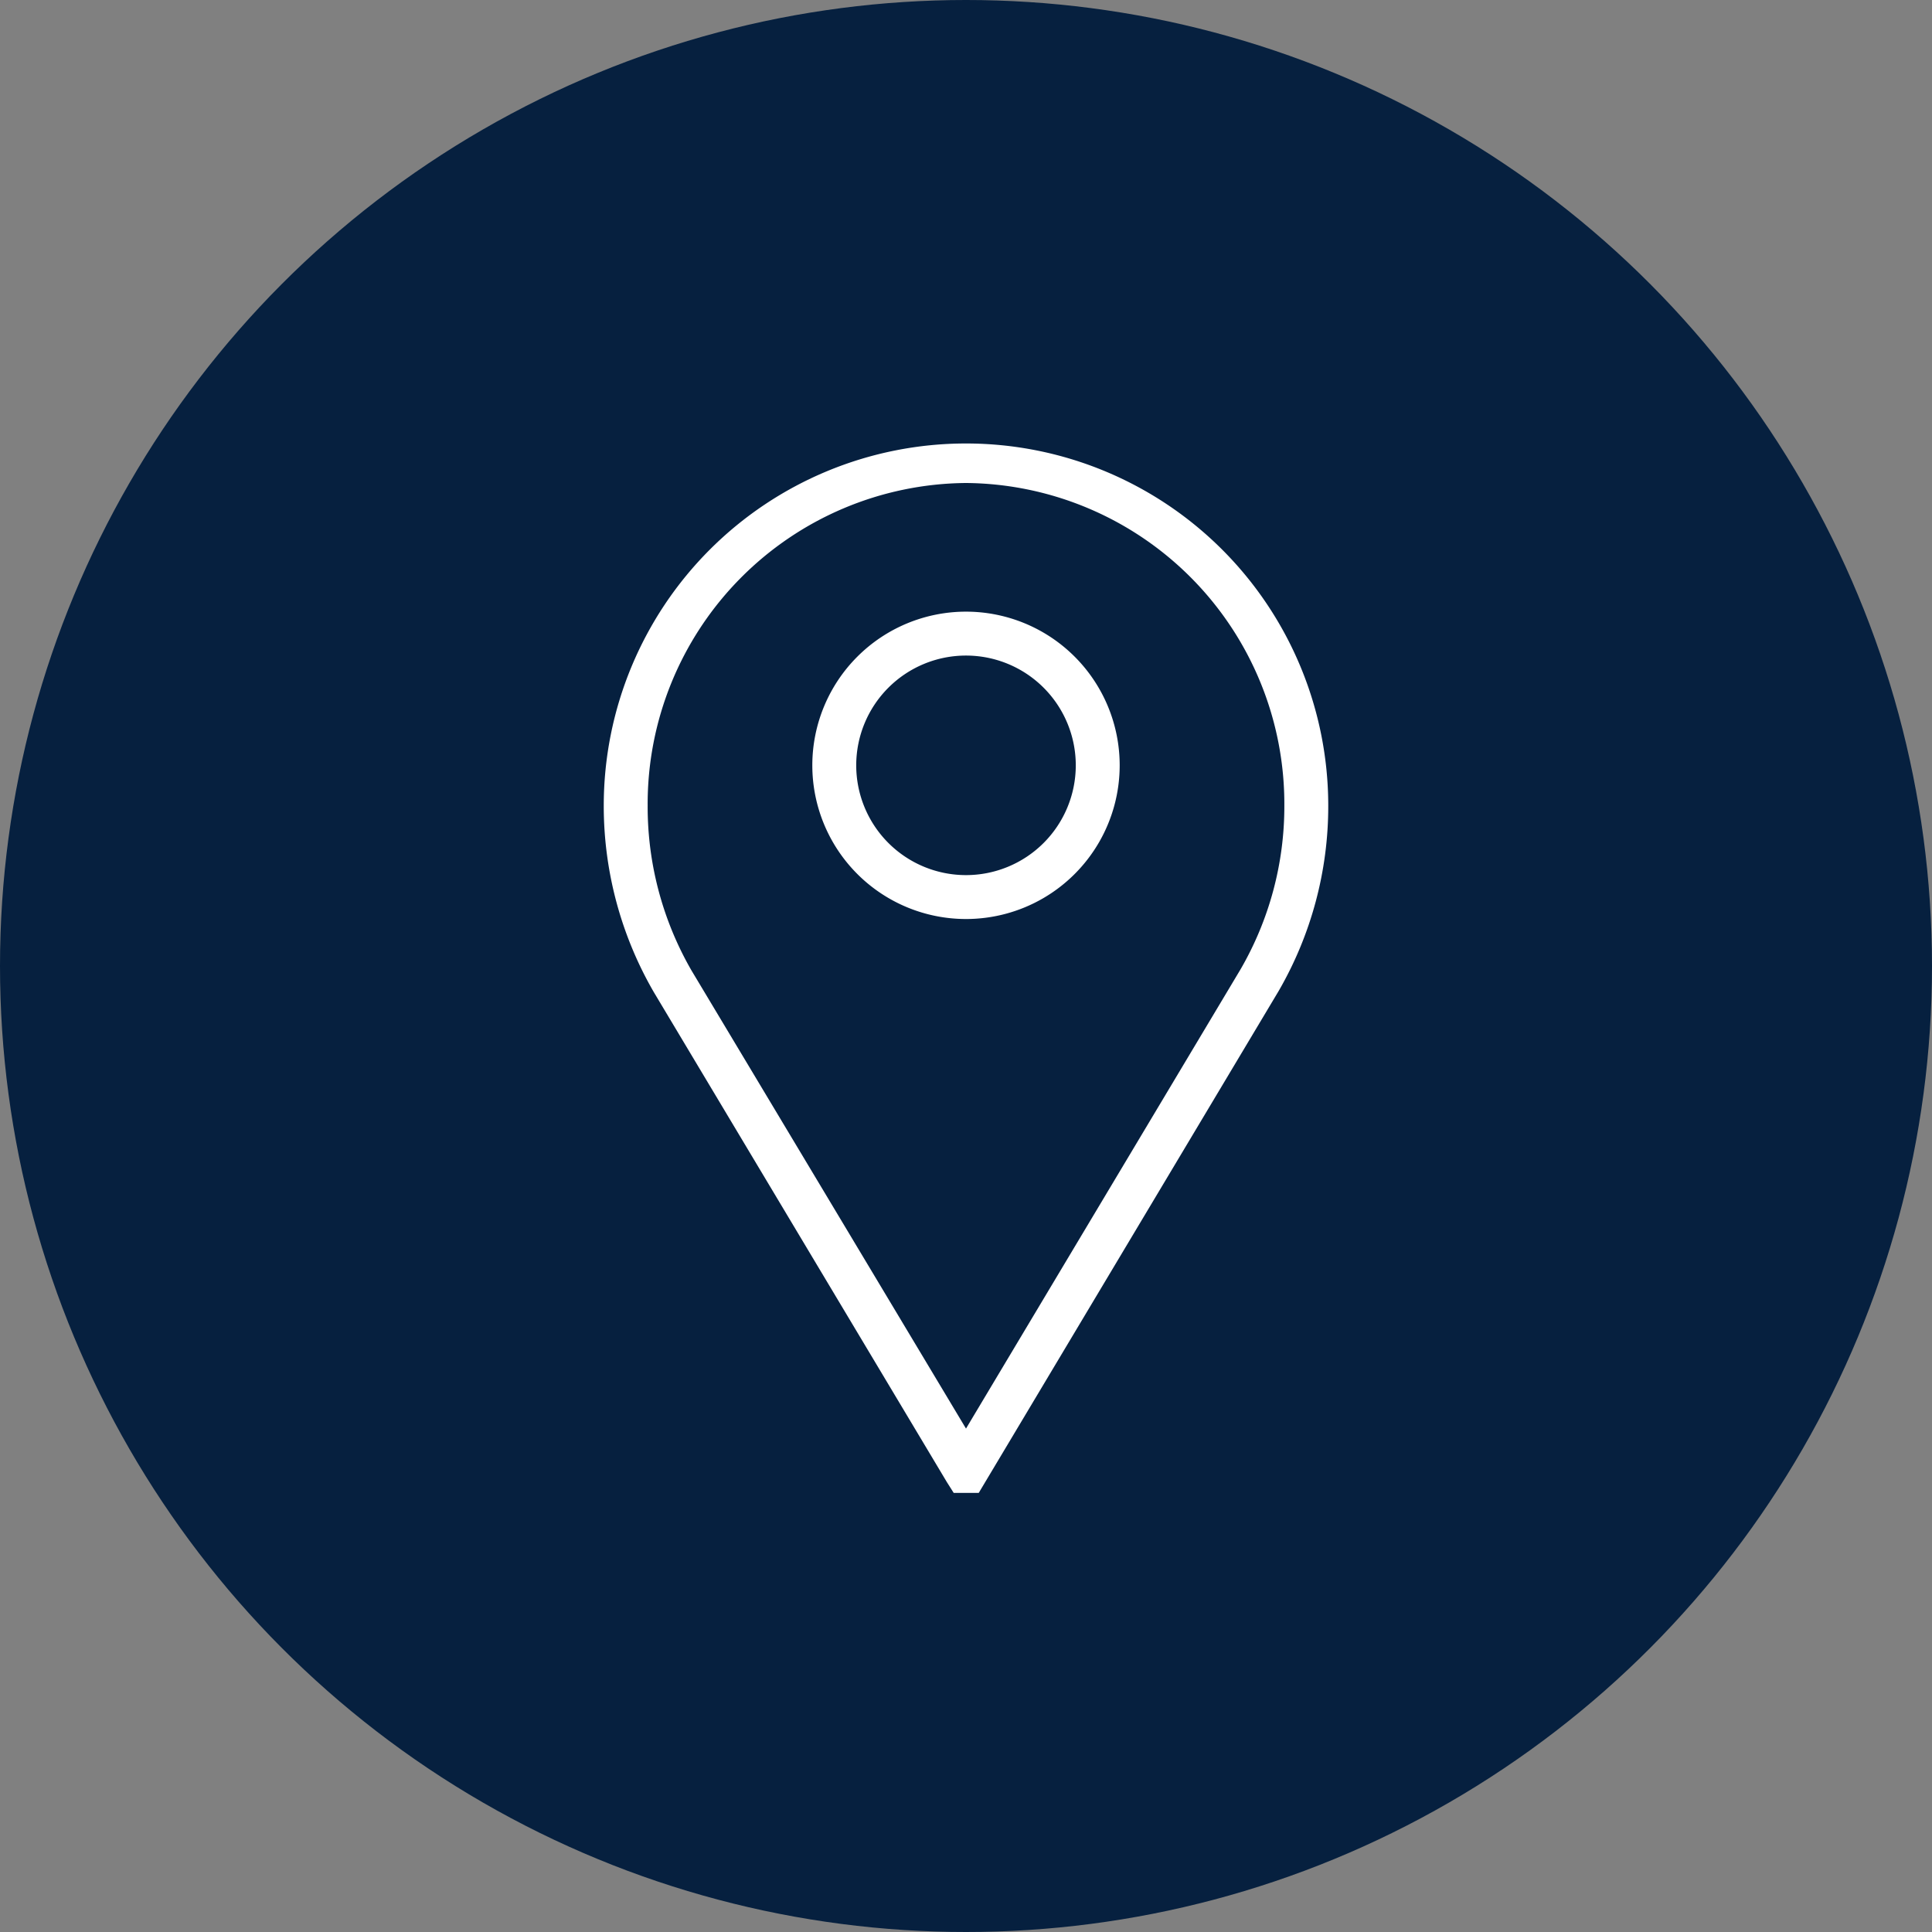 <svg id="Layer_1" data-name="Layer 1" xmlns="http://www.w3.org/2000/svg" viewBox="0 0 88 88"><rect x="0" y="0" width="88" height="88" fill="#808080" stroke="none"/><defs><style>.cls-1{fill:#06203f;}.cls-2{fill:#fff;}</style></defs><title>Capito_Icons</title><circle class="cls-1" cx="44" cy="44" r="44"/><path class="cls-2" d="M44.58,68H43.44l-.31-.49L29.78,45.19A16.92,16.92,0,0,1,27.5,36.7a16.5,16.5,0,1,1,33,0,16.79,16.79,0,0,1-2.26,8.44ZM44,22A14.62,14.62,0,0,0,29.5,36.7a14.92,14.92,0,0,0,2,7.51L44,65.07,56.5,44.16a14.79,14.79,0,0,0,2-7.46A14.62,14.62,0,0,0,44,22Z"/><path class="cls-2" d="M44,41.86a7,7,0,1,1,7-7A7,7,0,0,1,44,41.86Zm0-12a5,5,0,1,0,5,5A5,5,0,0,0,44,29.86Z"/></svg>